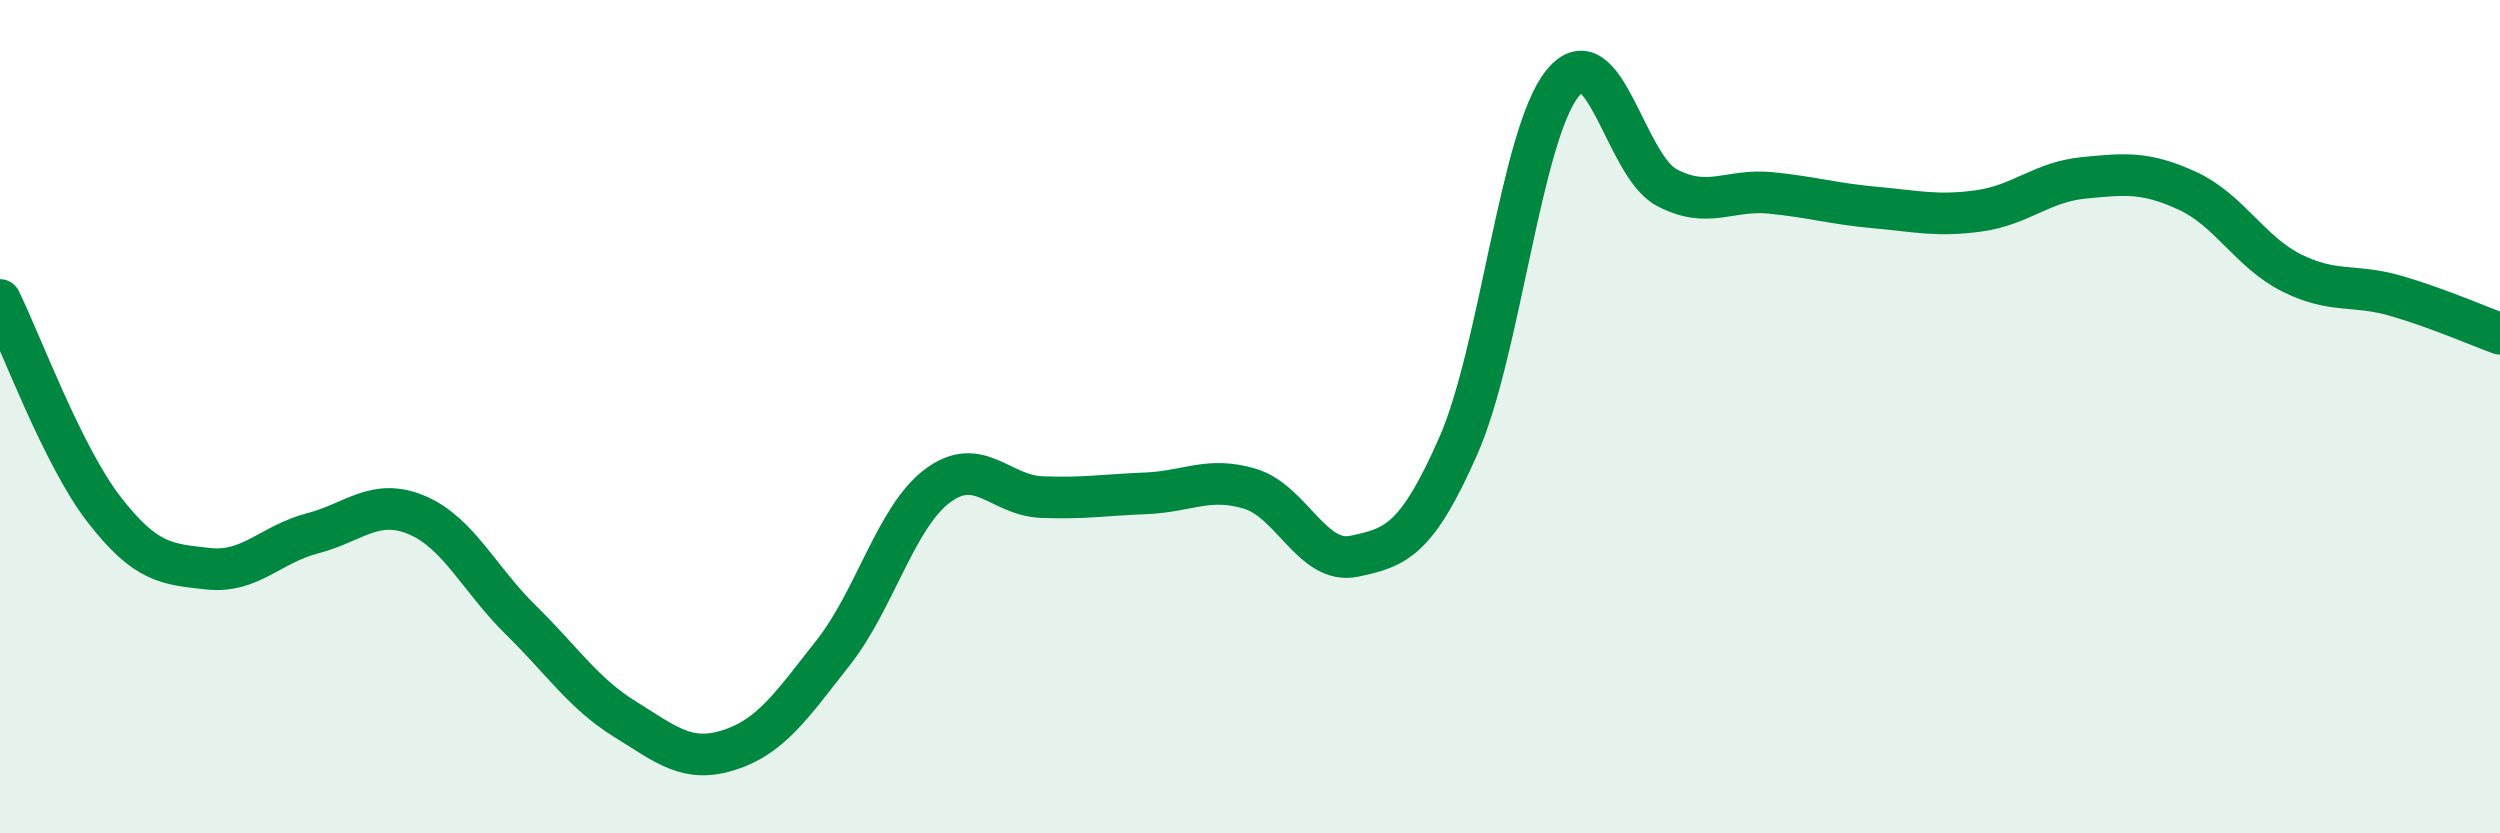 
    <svg width="60" height="20" viewBox="0 0 60 20" xmlns="http://www.w3.org/2000/svg">
      <path
        d="M 0,7.2 C 0.5,8.21 1.5,10.94 2.5,12.23 C 3.5,13.52 4,13.54 5,13.65 C 6,13.76 6.5,13.06 7.5,12.8 C 8.5,12.54 9,11.94 10,12.36 C 11,12.78 11.5,13.9 12.5,14.88 C 13.5,15.86 14,16.64 15,17.26 C 16,17.88 16.5,18.32 17.5,18 C 18.5,17.68 19,16.93 20,15.66 C 21,14.39 21.5,12.41 22.5,11.66 C 23.5,10.91 24,11.89 25,11.93 C 26,11.97 26.5,11.88 27.5,11.84 C 28.5,11.8 29,11.43 30,11.73 C 31,12.03 31.5,13.56 32.5,13.35 C 33.5,13.14 34,12.97 35,10.7 C 36,8.43 36.5,3.24 37.5,2 C 38.5,0.76 39,3.97 40,4.5 C 41,5.03 41.5,4.53 42.5,4.63 C 43.5,4.73 44,4.89 45,4.98 C 46,5.07 46.5,5.2 47.5,5.06 C 48.5,4.92 49,4.37 50,4.27 C 51,4.17 51.5,4.12 52.5,4.58 C 53.5,5.04 54,6.05 55,6.55 C 56,7.05 56.5,6.81 57.5,7.1 C 58.5,7.39 59.5,7.83 60,8.01L60 20L0 20Z"
        fill="#008740"
        opacity="0.1"
        stroke-linecap="round"
        stroke-linejoin="round"
      />
      <path
        d="M 0,7.2 C 0.5,8.21 1.5,10.94 2.5,12.23 C 3.5,13.52 4,13.54 5,13.65 C 6,13.76 6.5,13.06 7.5,12.8 C 8.5,12.54 9,11.94 10,12.36 C 11,12.78 11.5,13.9 12.5,14.88 C 13.5,15.86 14,16.64 15,17.26 C 16,17.88 16.5,18.32 17.5,18 C 18.5,17.68 19,16.93 20,15.66 C 21,14.39 21.5,12.41 22.5,11.66 C 23.5,10.91 24,11.89 25,11.93 C 26,11.97 26.5,11.88 27.5,11.84 C 28.5,11.8 29,11.43 30,11.73 C 31,12.03 31.5,13.56 32.5,13.35 C 33.5,13.14 34,12.97 35,10.7 C 36,8.43 36.5,3.24 37.5,2 C 38.5,0.76 39,3.97 40,4.5 C 41,5.03 41.5,4.53 42.5,4.63 C 43.5,4.73 44,4.89 45,4.98 C 46,5.07 46.5,5.2 47.5,5.06 C 48.5,4.92 49,4.37 50,4.27 C 51,4.17 51.5,4.12 52.5,4.58 C 53.5,5.04 54,6.05 55,6.55 C 56,7.05 56.5,6.81 57.5,7.1 C 58.5,7.39 59.5,7.83 60,8.01"
        stroke="#008740"
        stroke-width="1"
        fill="none"
        stroke-linecap="round"
        stroke-linejoin="round"
      />
    </svg>
  